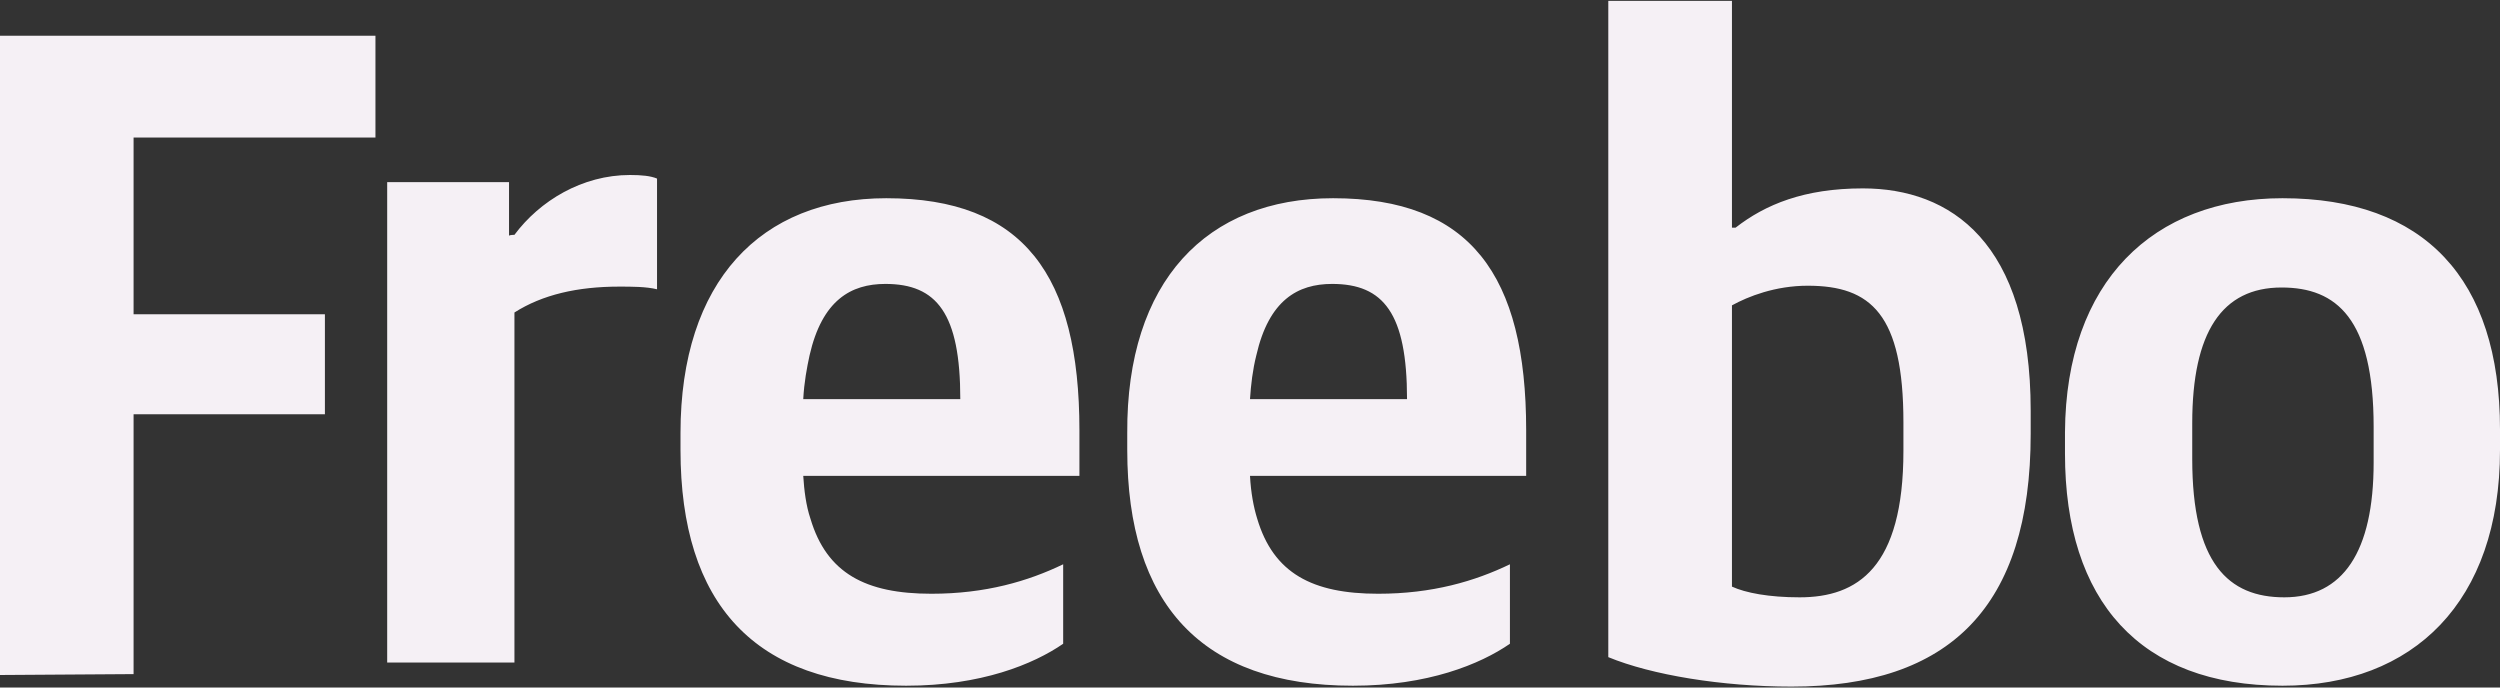 <svg width="160" height="44" viewBox="0 0 160 44" fill="none" xmlns="http://www.w3.org/2000/svg">
<rect x="0" y="0" width="160" height="44" fill="#333333" stroke="none"/>
<g clip-path="url(#clip0_1111_348)">
<path fill-rule="evenodd" clip-rule="evenodd" d="M0 43.2V2.286H24.029V8.8H8.549V20.114H20.794V26.514H8.549V43.143L0 43.2ZM51.408 25.543H61.459C61.459 20.057 59.957 18.171 56.664 18.171C54.469 18.171 52.621 19.2 51.812 22.743C51.639 23.543 51.466 24.457 51.408 25.543ZM56.722 12.686C65.502 12.686 69.083 17.6 69.083 27.543V30.457H51.408C51.466 31.371 51.581 32.343 51.87 33.2C52.91 36.686 55.394 38 59.61 38C63.076 38 65.791 37.2 68.043 36.114V41.2C66.137 42.514 62.787 43.886 57.993 43.886C48.289 43.886 43.552 38.629 43.552 28.8V27.714C43.552 18 48.693 12.686 56.722 12.686ZM80 25.543H90.05C90.05 20.057 88.549 18.171 85.256 18.171C83.061 18.171 81.213 19.2 80.404 22.743C80.173 23.657 80.058 24.629 80 25.543ZM85.314 12.686C94.094 12.686 97.675 17.6 97.675 27.543V30.457H80C80.058 31.543 80.231 32.457 80.462 33.2C81.502 36.686 83.986 38 88.202 38C91.668 38 94.383 37.2 96.635 36.114V41.2C94.729 42.514 91.379 43.886 86.585 43.886C76.881 43.886 72.144 38.629 72.144 28.8V27.714C72.087 18 77.227 12.686 85.314 12.686ZM121.819 28.857V27.029C121.819 20.114 119.74 18.286 115.697 18.286C113.617 18.286 111.884 18.971 110.845 19.543V37.543C111.711 37.943 113.213 38.229 115.177 38.229C118.874 38.229 121.819 36.343 121.819 28.857ZM119.22 12.057C124.823 12.057 129.964 15.486 129.964 26.286V27.771C129.964 38.857 124.765 43.943 114.657 43.943C110.209 43.943 105.704 43.2 102.931 42.057V0.057H110.845V14.571H111.076C112.982 13.086 115.466 12.057 119.22 12.057ZM32.924 15.029C34.541 12.857 37.256 11.2 40.318 11.2C41.069 11.2 41.646 11.257 42.05 11.429V18.514C41.357 18.343 40.433 18.343 39.624 18.343C36.968 18.343 34.715 18.857 32.924 20V42.4H24.78V11.657H32.578V15.086C32.635 15.029 32.924 15.029 32.924 15.029ZM151.913 29.6V27.314C151.913 20.4 149.545 18.4 146.022 18.4C142.209 18.4 140.303 21.257 140.303 27.086V29.371C140.303 36.057 142.614 38.229 146.195 38.229C149.949 38.229 151.913 35.314 151.913 29.6ZM146.079 12.686C155.148 12.686 160 17.829 160 27.486V28.8C160 38.514 154.455 43.886 146.079 43.886C136.953 43.886 132.159 38.457 132.159 29.029V27.657C132.217 18 137.819 12.686 146.079 12.686Z" fill="#F5F0F5"/>
</g>
<defs>
<clipPath id="clip0_1111_348">
<rect width="160" height="44" fill="white"/>
</clipPath>
</defs>
</svg>
